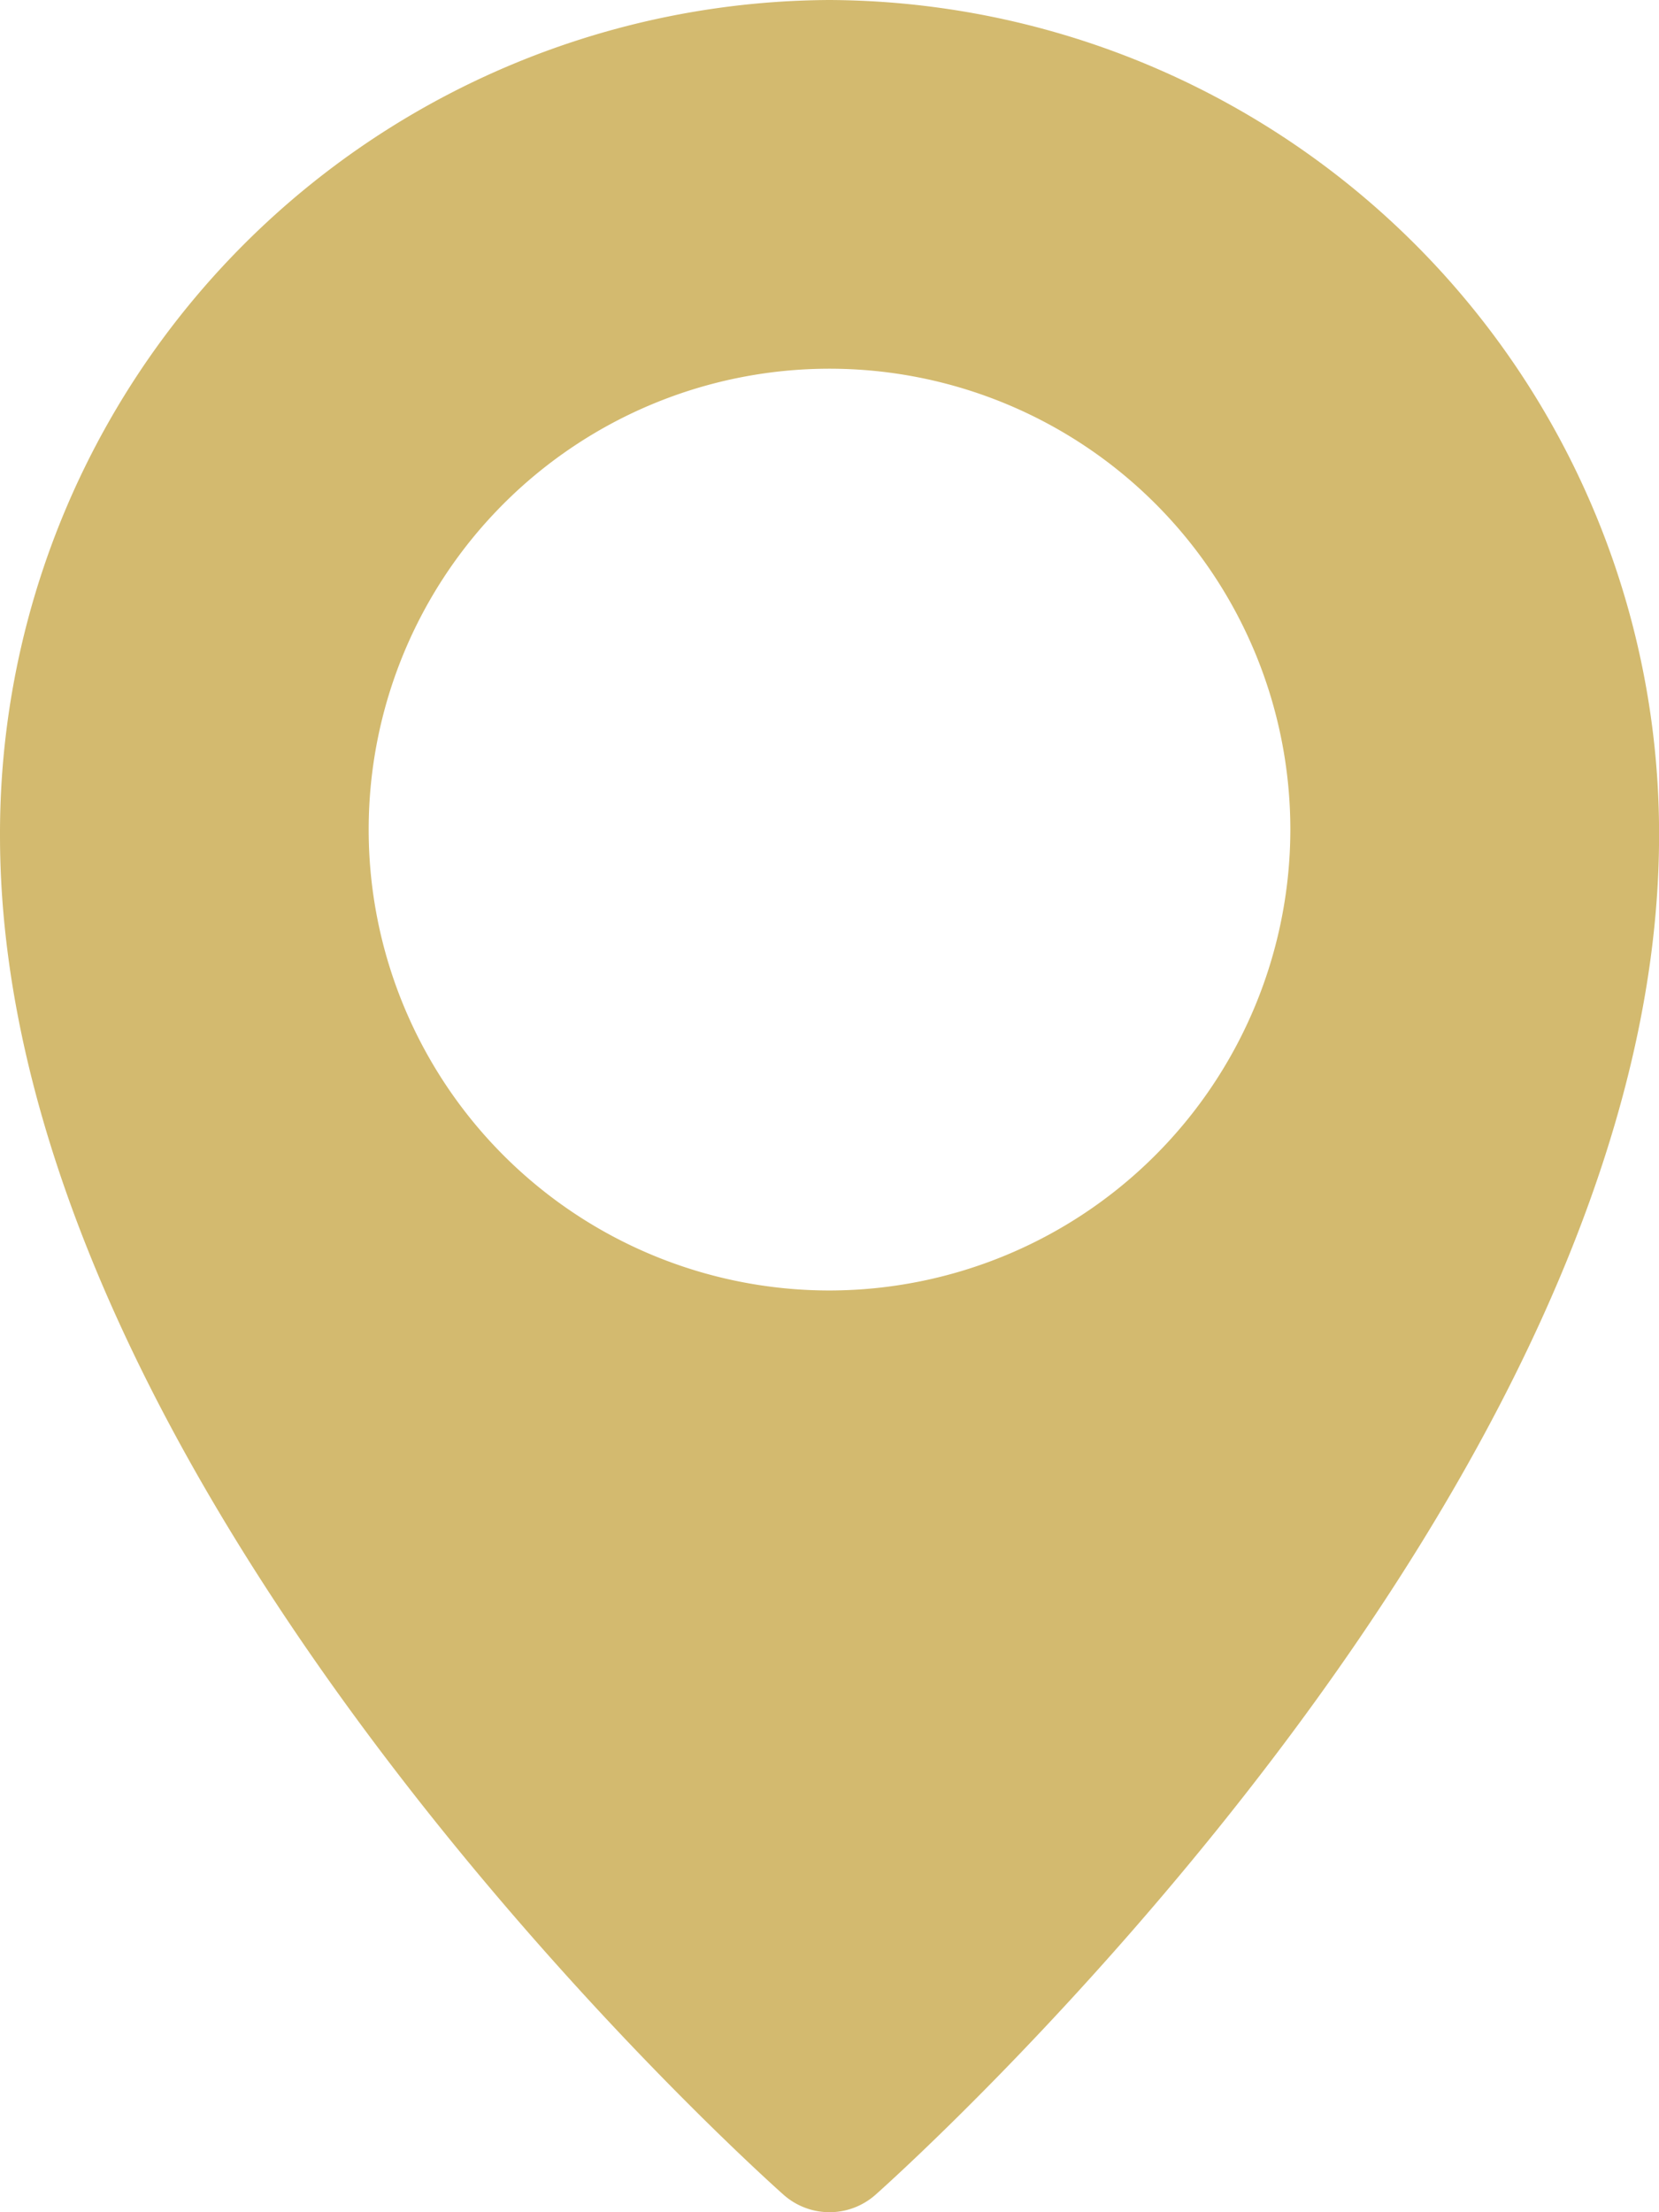 <svg xmlns="http://www.w3.org/2000/svg" width="81.111" height="108.148" viewBox="0 0 81.111 108.148">
  <path id="location-pin" d="M43.556,0A40.749,40.749,0,0,0,3,40.849C3,72.856,39.743,105.9,41.307,107.292a3.387,3.387,0,0,0,4.5,0c1.564-1.392,38.307-34.441,38.307-66.448A40.749,40.749,0,0,0,43.556,0Zm0,63.087A22.531,22.531,0,1,1,66.087,40.556,22.556,22.556,0,0,1,43.556,63.087Z" transform="translate(-3)" fill="#d3ba6f"/>
</svg>
